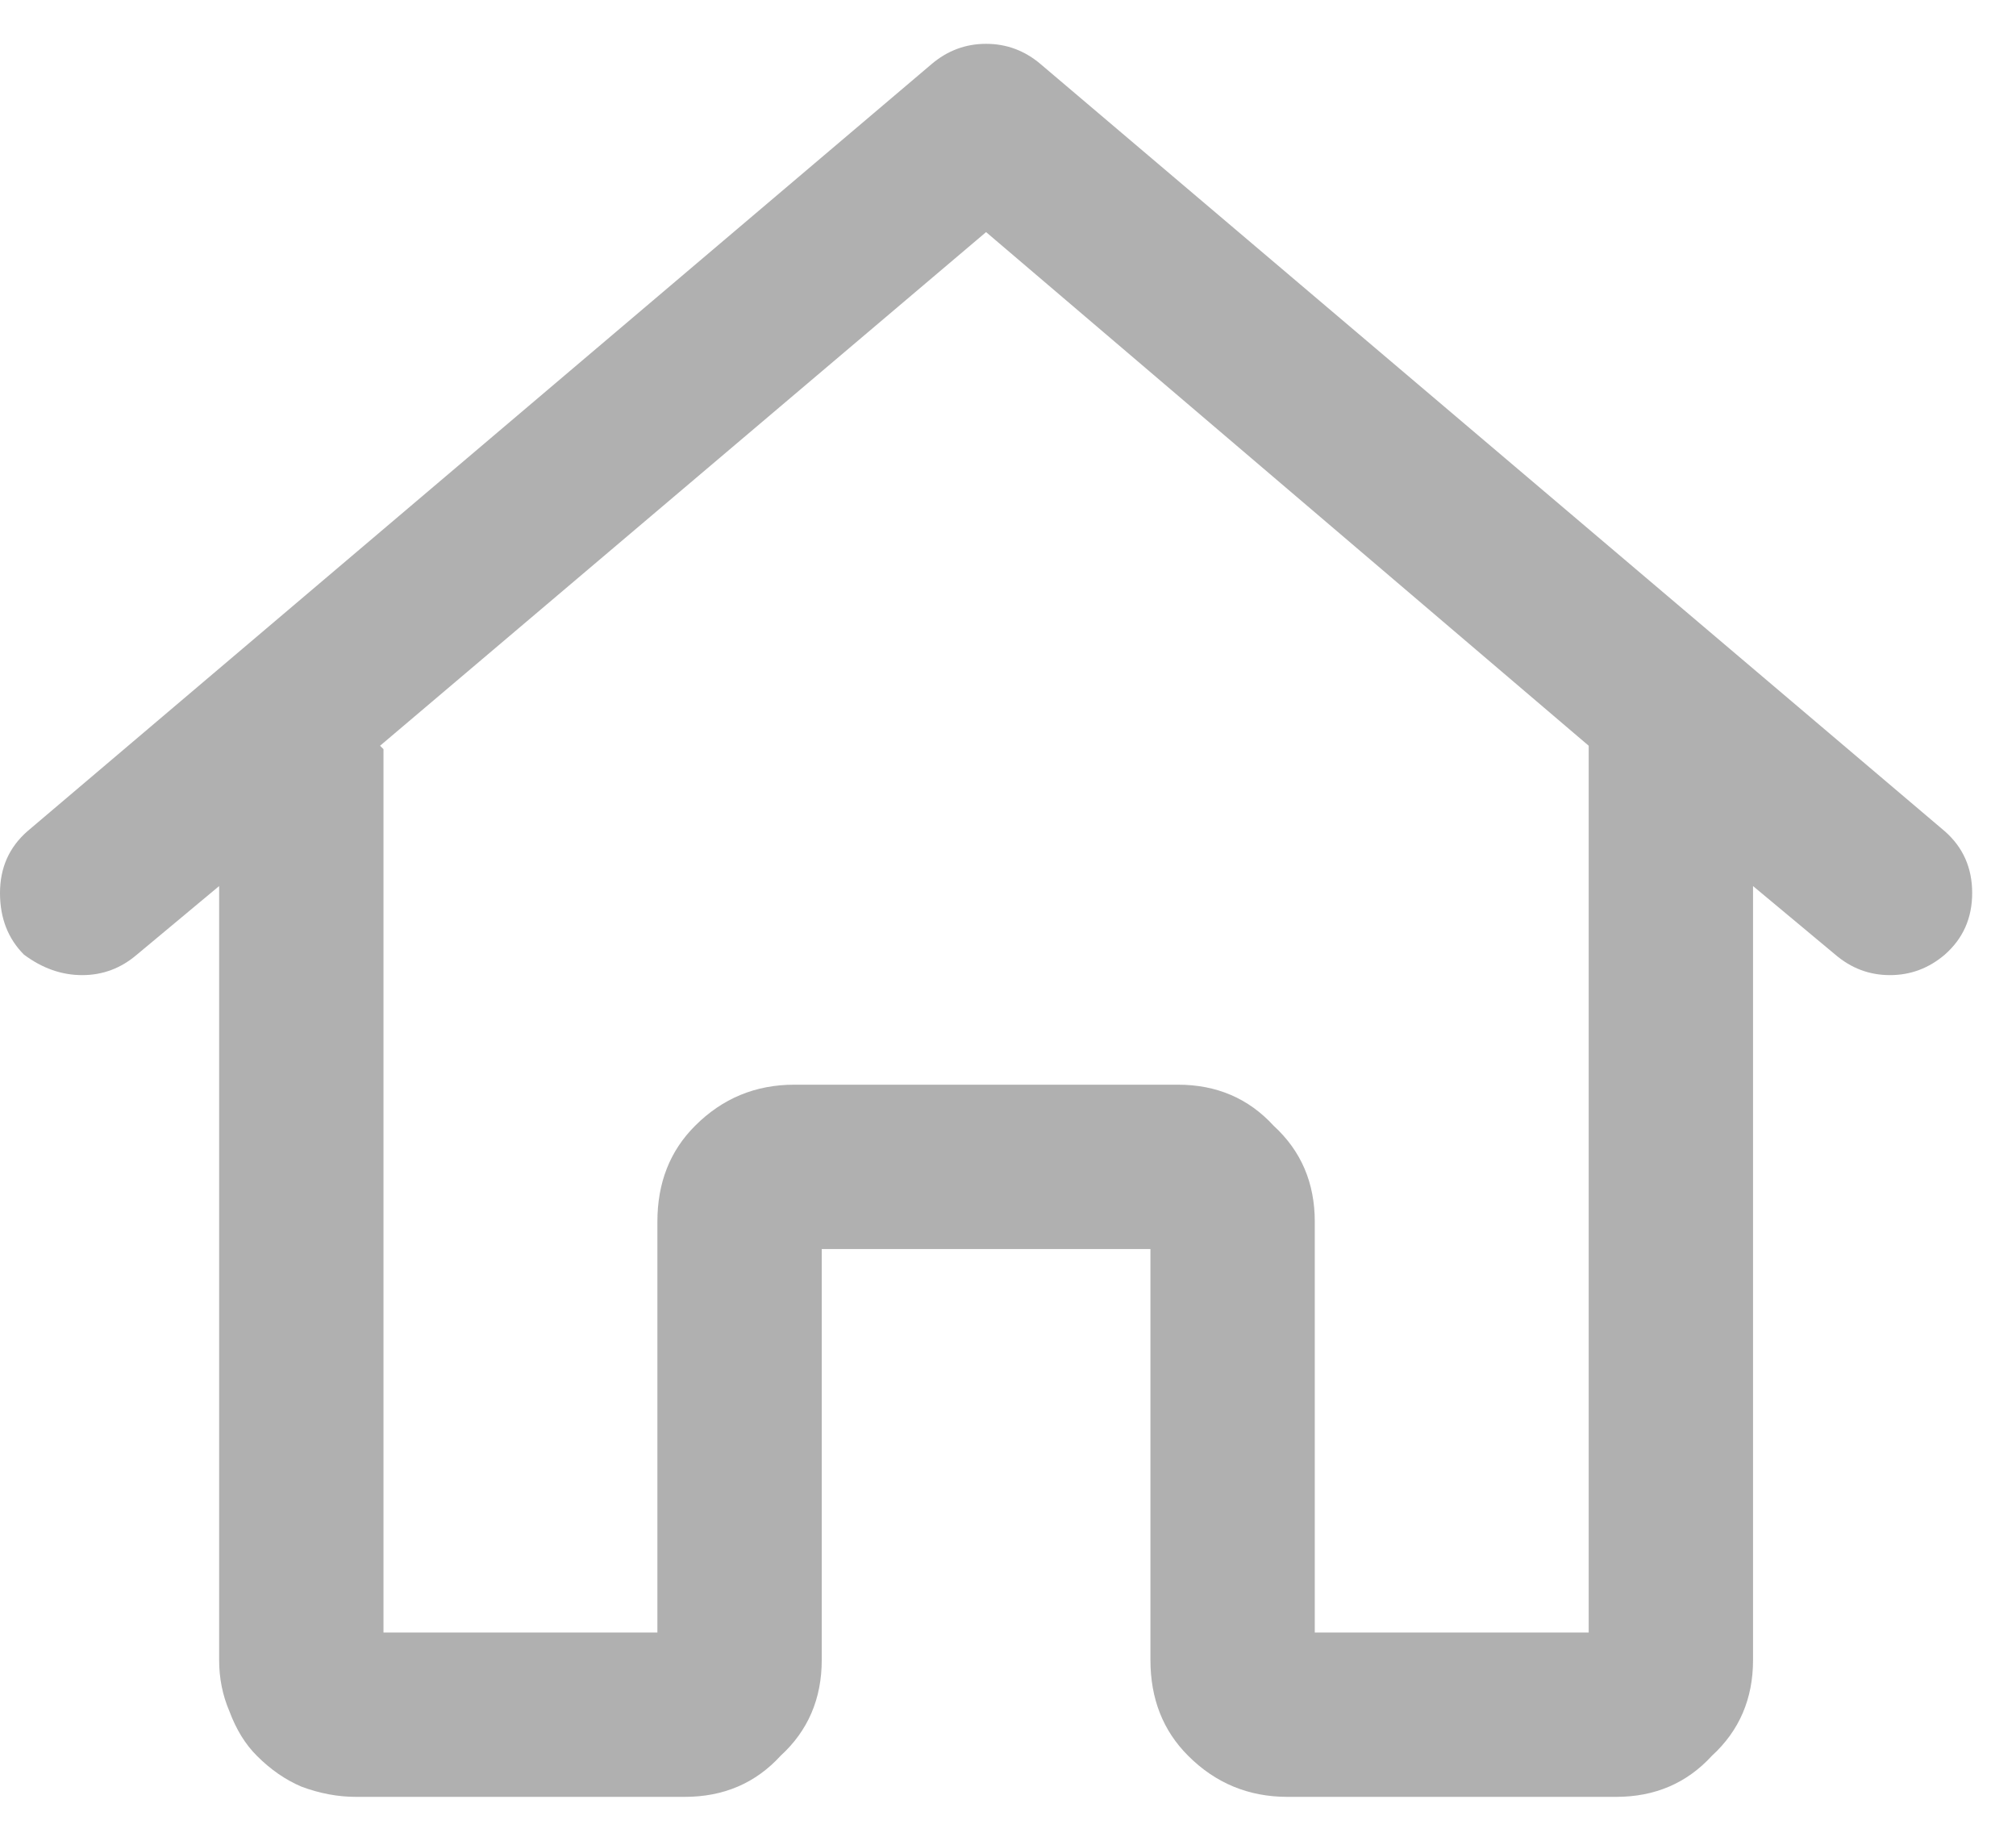 <svg width="23" height="21" viewBox="0 0 23 21" fill="none" xmlns="http://www.w3.org/2000/svg">
<path d="M22.188 9.484C22.396 9.667 22.5 9.901 22.5 10.188C22.5 10.474 22.396 10.708 22.188 10.891C22.005 11.047 21.797 11.125 21.562 11.125C21.328 11.125 21.12 11.047 20.938 10.891L20 10.109V18.938C20 19.38 19.844 19.745 19.531 20.031C19.245 20.344 18.88 20.5 18.438 20.5H14.688C14.245 20.5 13.867 20.344 13.555 20.031C13.268 19.745 13.125 19.38 13.125 18.938V14.25H9.375V18.938C9.375 19.38 9.219 19.745 8.906 20.031C8.62 20.344 8.255 20.5 7.812 20.5H4.062C3.854 20.5 3.646 20.461 3.438 20.383C3.255 20.305 3.086 20.188 2.93 20.031C2.799 19.901 2.695 19.732 2.617 19.523C2.539 19.341 2.5 19.146 2.5 18.938V10.109L1.562 10.891C1.38 11.047 1.172 11.125 0.938 11.125C0.703 11.125 0.482 11.047 0.273 10.891C0.091 10.708 0 10.474 0 10.188C0 9.901 0.104 9.667 0.312 9.484L10.625 0.734C10.807 0.578 11.016 0.5 11.25 0.5C11.484 0.5 11.693 0.578 11.875 0.734L22.188 9.484ZM18.125 18.625V8.508L11.25 2.648L4.336 8.508L4.375 8.547V8.625V18.625H7.5V13.938C7.5 13.495 7.643 13.13 7.93 12.844C8.242 12.531 8.62 12.375 9.062 12.375H13.438C13.88 12.375 14.245 12.531 14.531 12.844C14.844 13.13 15 13.495 15 13.938V18.625H18.125Z" fill="#B0B0B0"/>
</svg>

